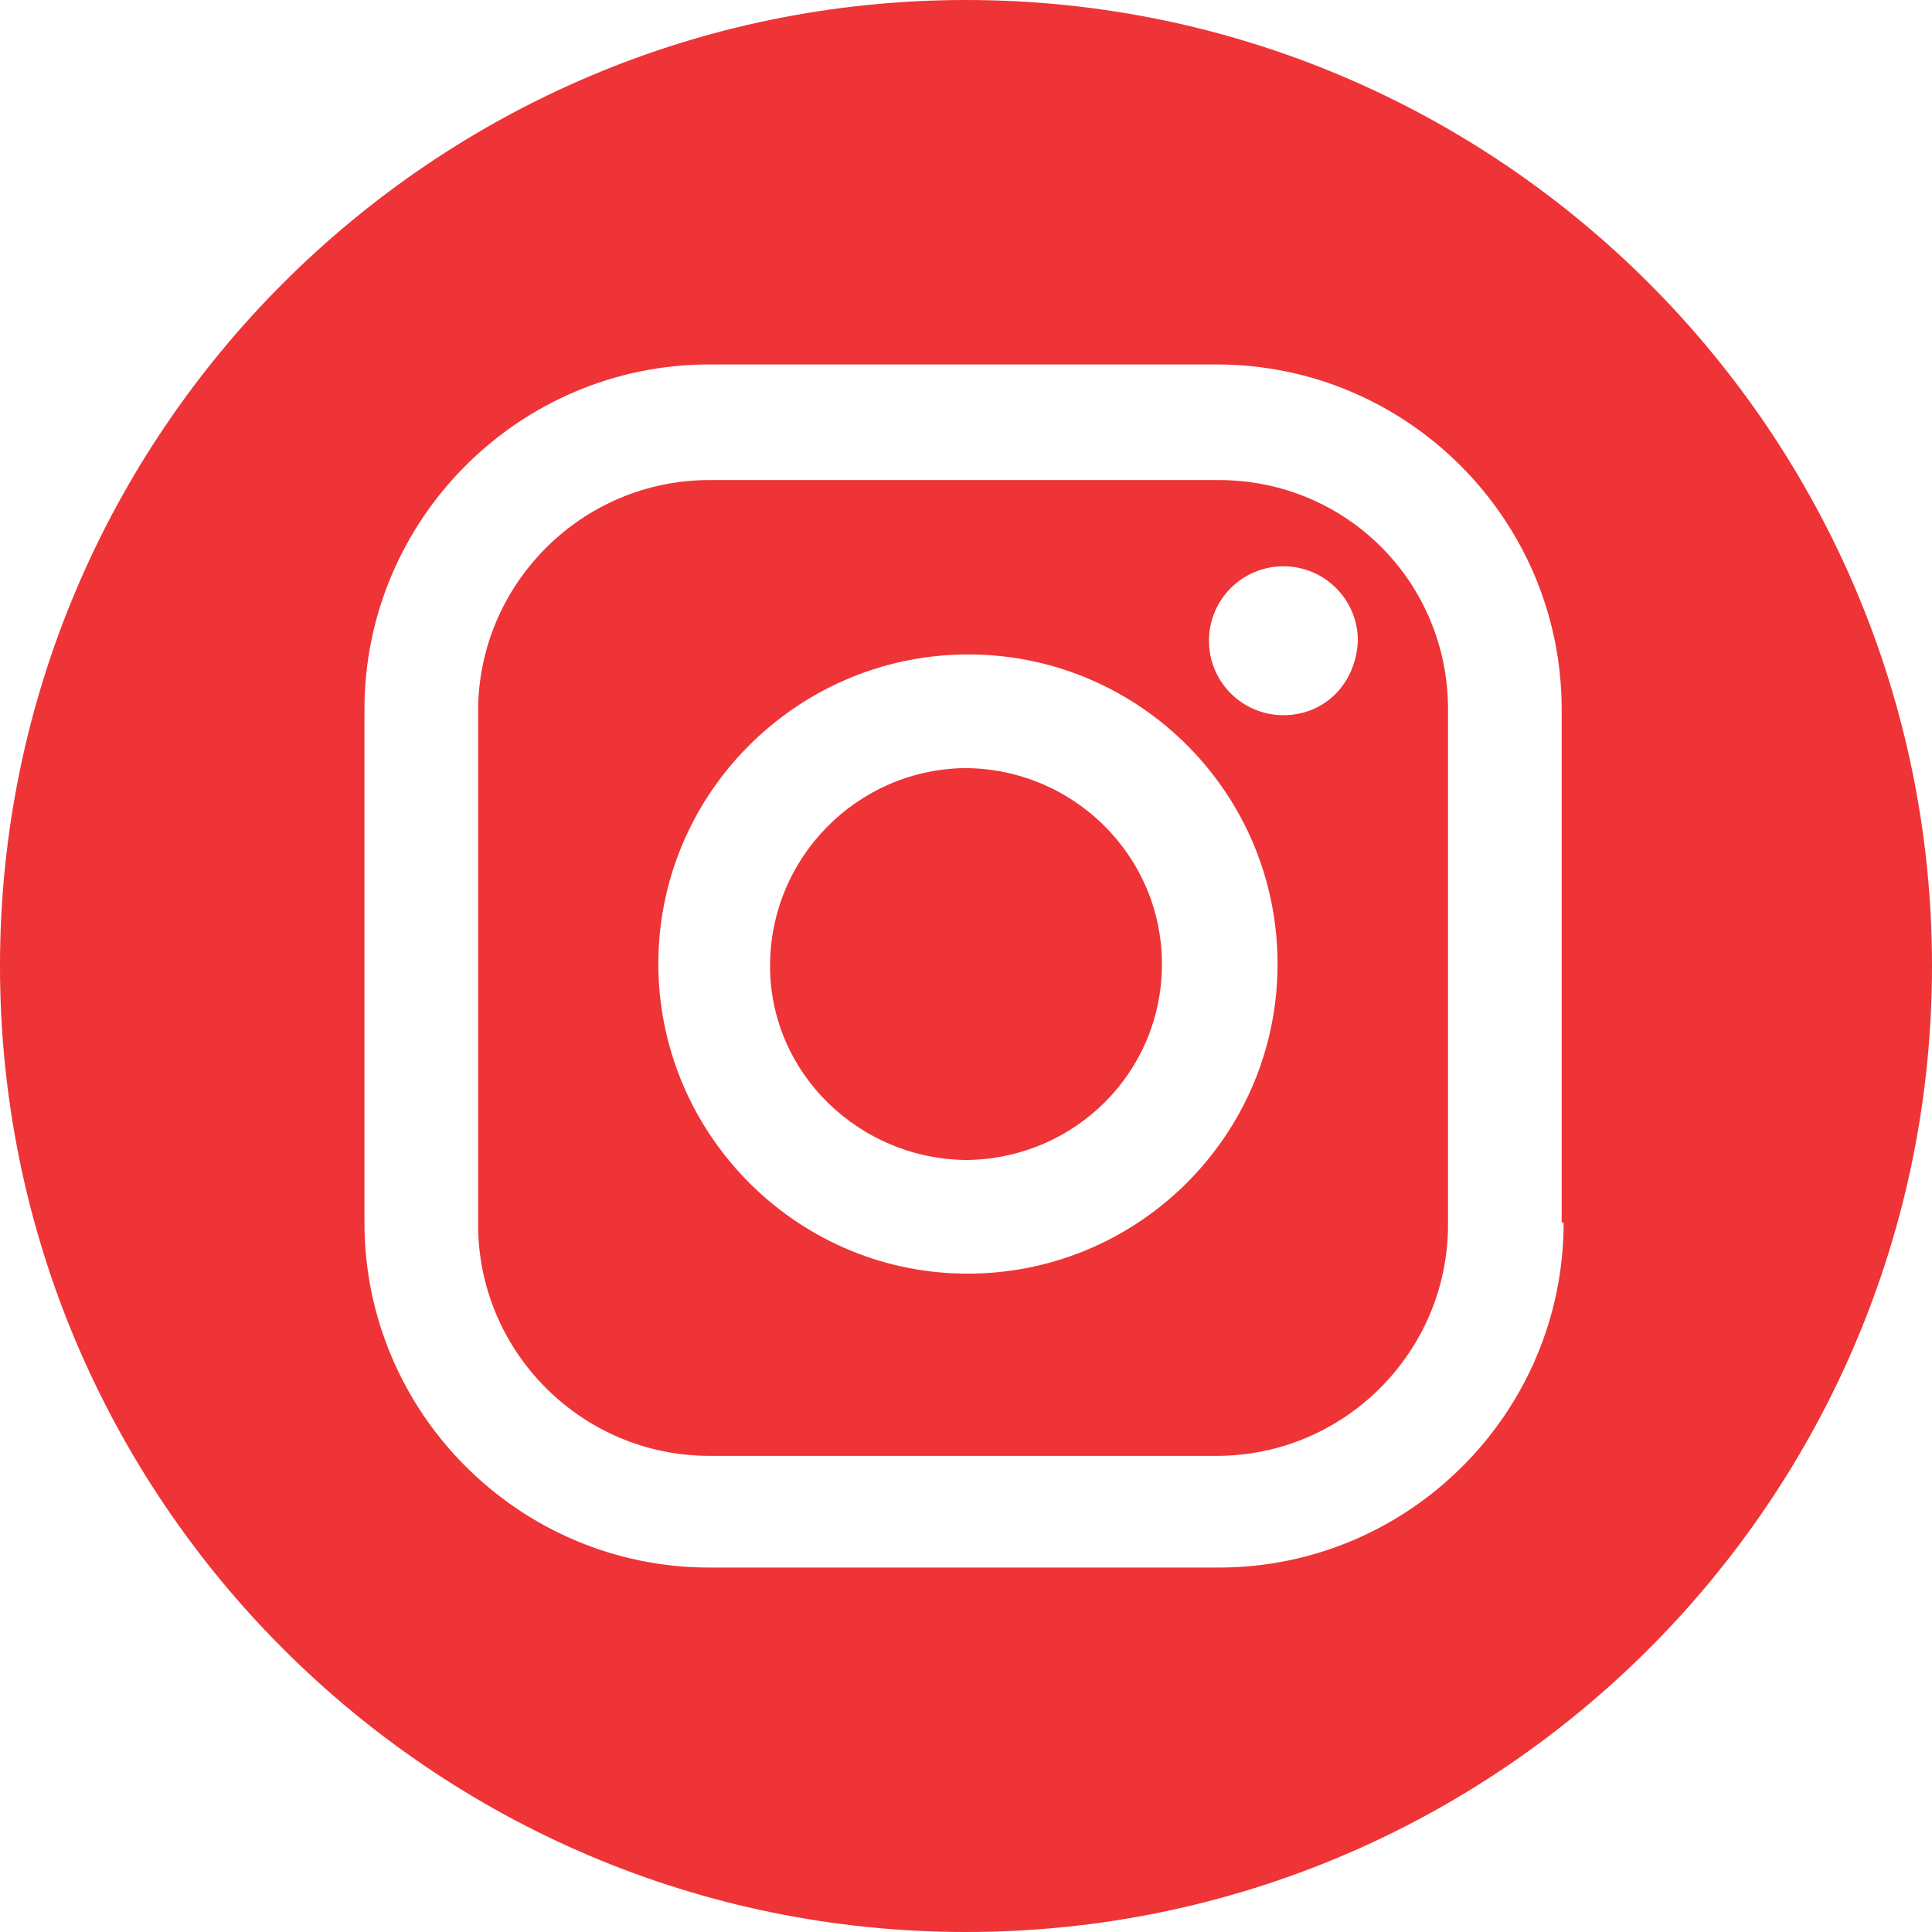 <?xml version="1.0" encoding="UTF-8"?> <!-- Generator: Adobe Illustrator 22.1.0, SVG Export Plug-In . SVG Version: 6.00 Build 0) --> <svg xmlns="http://www.w3.org/2000/svg" xmlns:xlink="http://www.w3.org/1999/xlink" id="Layer_1" x="0px" y="0px" viewBox="0 0 98.6 98.6" style="enable-background:new 0 0 98.6 98.6;" xml:space="preserve"> <style type="text/css"> .st0{fill:#EE3436;} </style> <title>Tilda_Icons_26sn_instagram</title> <path class="st0" d="M62.2,24.5H36.2c-6.5,0-11.8,5.3-11.8,11.8v26.2c0,6.5,5.3,11.8,11.8,11.8h25.9c6.5,0,11.8-5.3,11.8-11.8V36.2 C73.9,29.7,68.7,24.5,62.2,24.5z M49.2,65c-8.7-0.1-15.7-7.3-15.6-16s7.3-15.7,16-15.6c8.6,0.1,15.6,7.1,15.6,15.8 C65.2,58,58,65.1,49.2,65C49.2,65,49.2,65,49.2,65z M65.5,36.5c-2.1,0-3.8-1.7-3.8-3.8c0-2.1,1.7-3.8,3.8-3.8c2.1,0,3.8,1.7,3.8,3.8 c0,0,0,0,0,0C69.2,34.9,67.6,36.5,65.5,36.5C65.5,36.5,65.5,36.5,65.5,36.5z"></path> <path class="st0" d="M49.3,0C22.1,0,0,22.1,0,49.3s22.1,49.3,49.3,49.3s49.3-22.1,49.3-49.3l0,0C98.6,22.1,76.5,0,49.3,0z M79.8,62.4c0,9.7-7.9,17.6-17.6,17.6H36.2c-9.7,0-17.6-7.9-17.6-17.6V36.2c0-9.7,7.9-17.6,17.6-17.6h25.9c9.7,0,17.6,7.9,17.6,17.6 V62.4z"></path> <path class="st0" d="M49.2,39.2c-5.5,0.1-9.9,4.6-9.9,10.1s4.6,9.9,10.1,9.9c5.5-0.1,9.9-4.5,9.9-10C59.3,43.7,54.8,39.2,49.2,39.2 C49.2,39.2,49.2,39.2,49.2,39.2z"></path> </svg> 